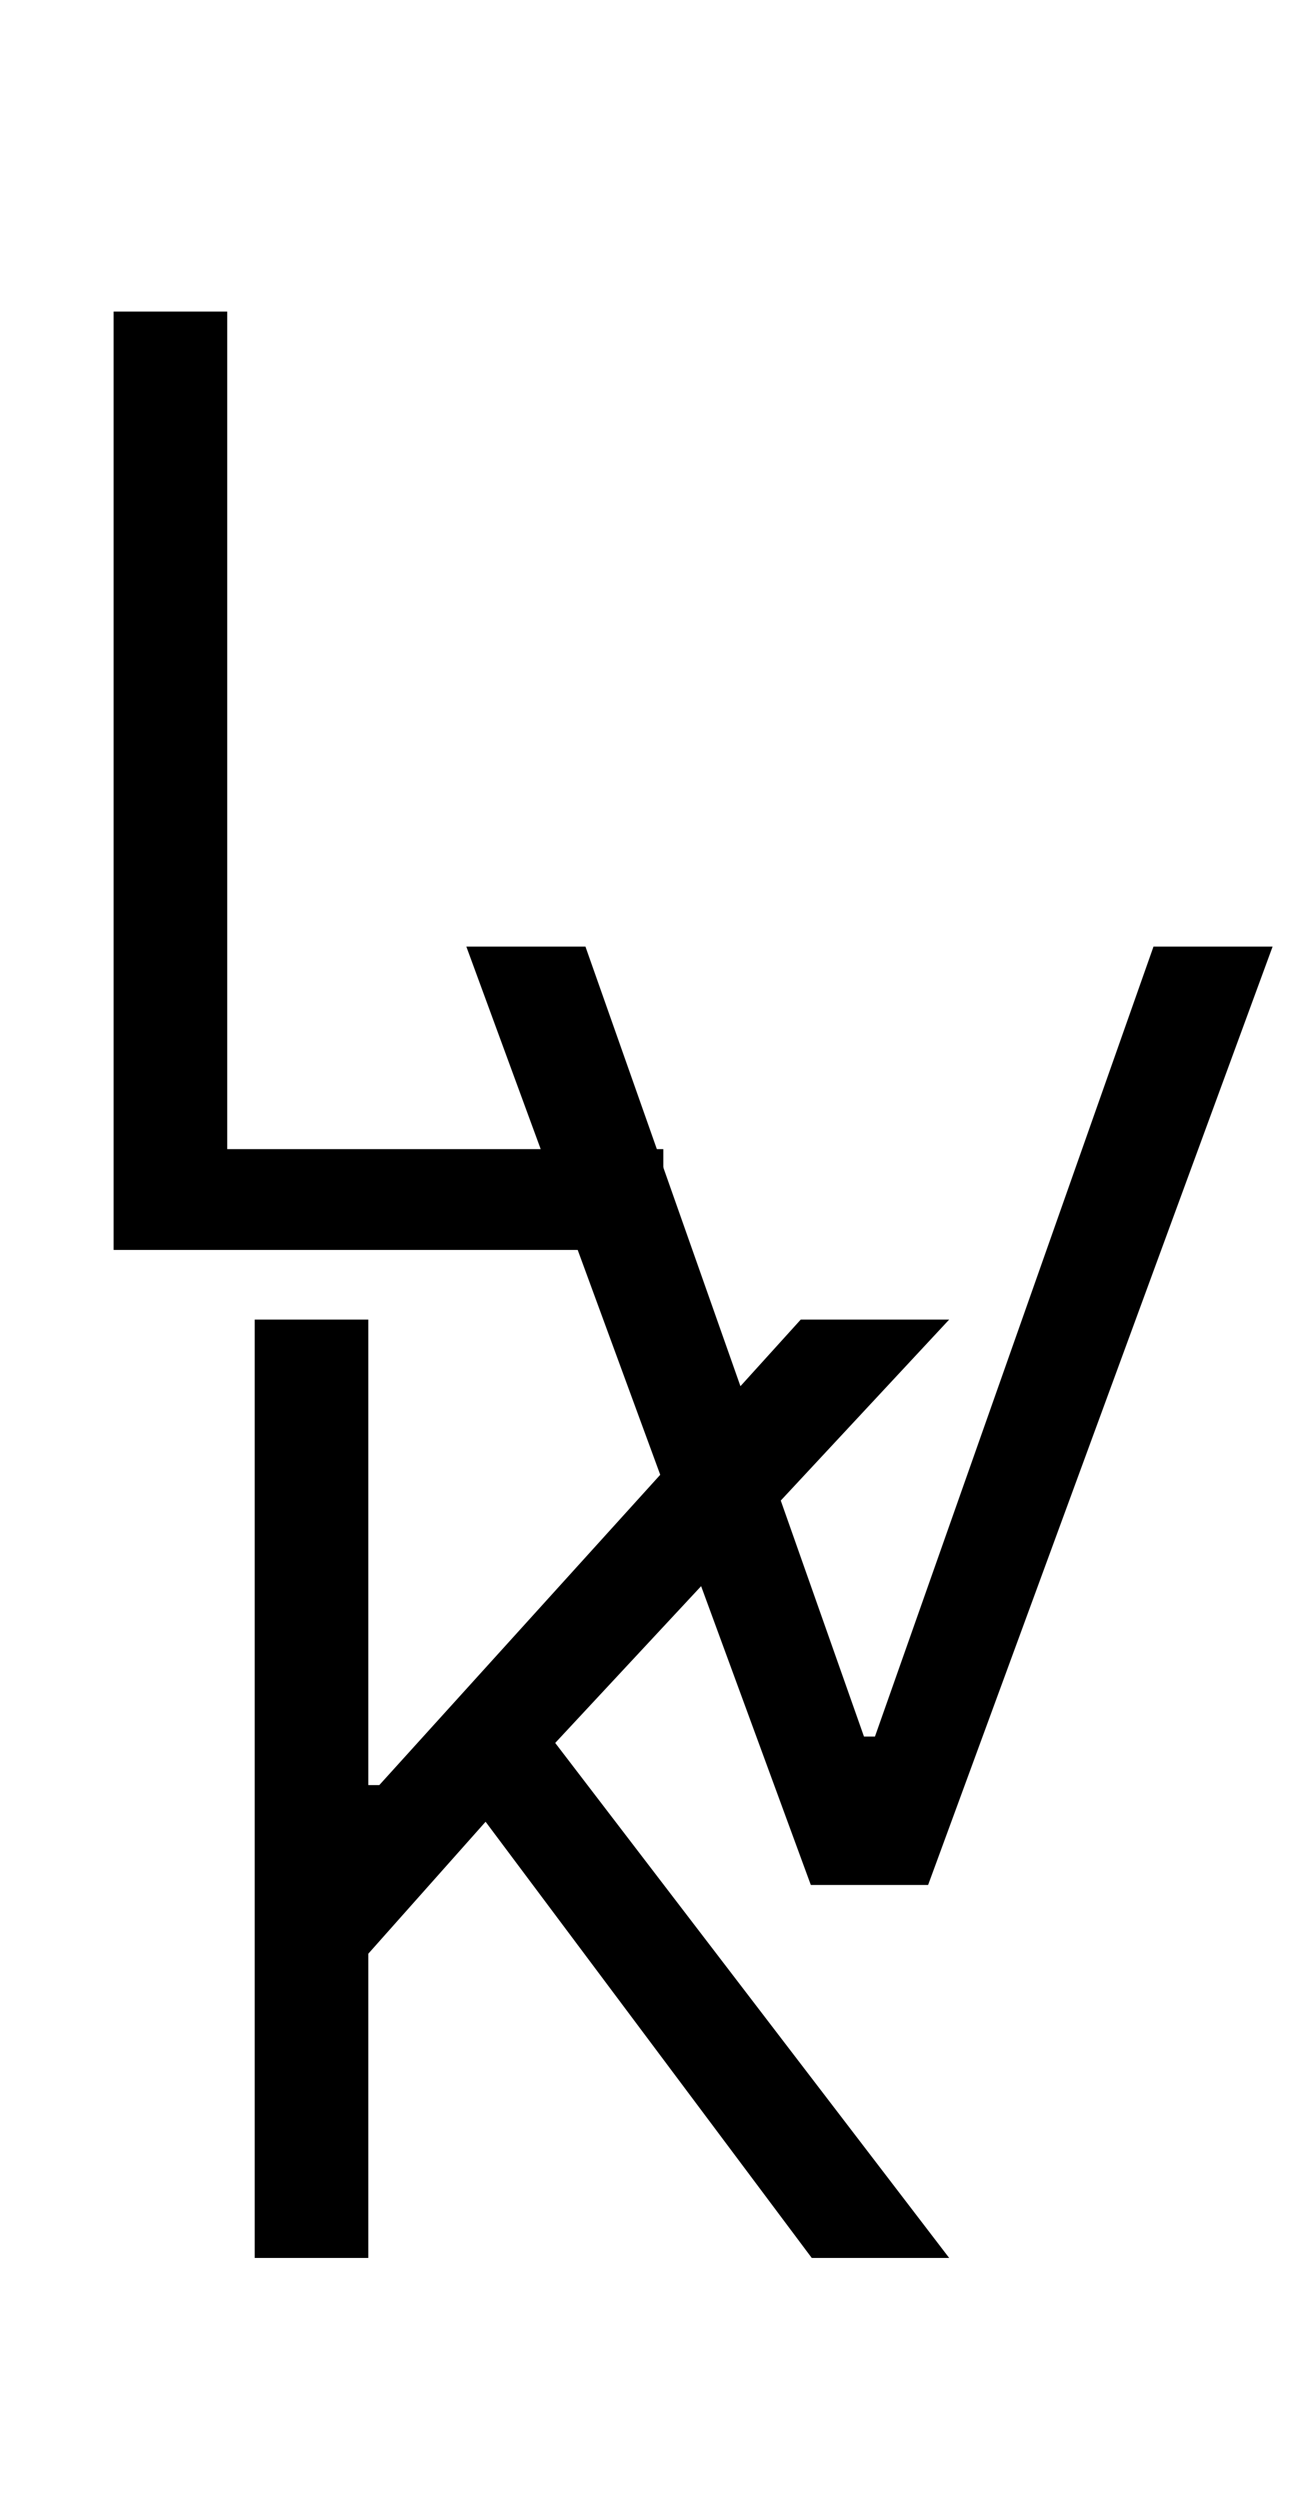 <svg width="128" height="248" viewBox="0 0 128 248" fill="none" xmlns="http://www.w3.org/2000/svg">
<path d="M11.273 124V30.909H22.546V114H65.818V124H11.273Z" fill="black"/>
<path d="M58.091 93.909L85.727 172.273H86.818L114.455 93.909H126.273L92.091 187H80.454L46.273 93.909H58.091Z" fill="black"/>
<path d="M25.273 224V130.909H36.545V177.091H37.636L79.454 130.909H94.182L55.091 172.909L94.182 224H80.546L48.182 180.727L36.545 193.818V224H25.273Z" fill="black"/>
</svg>
